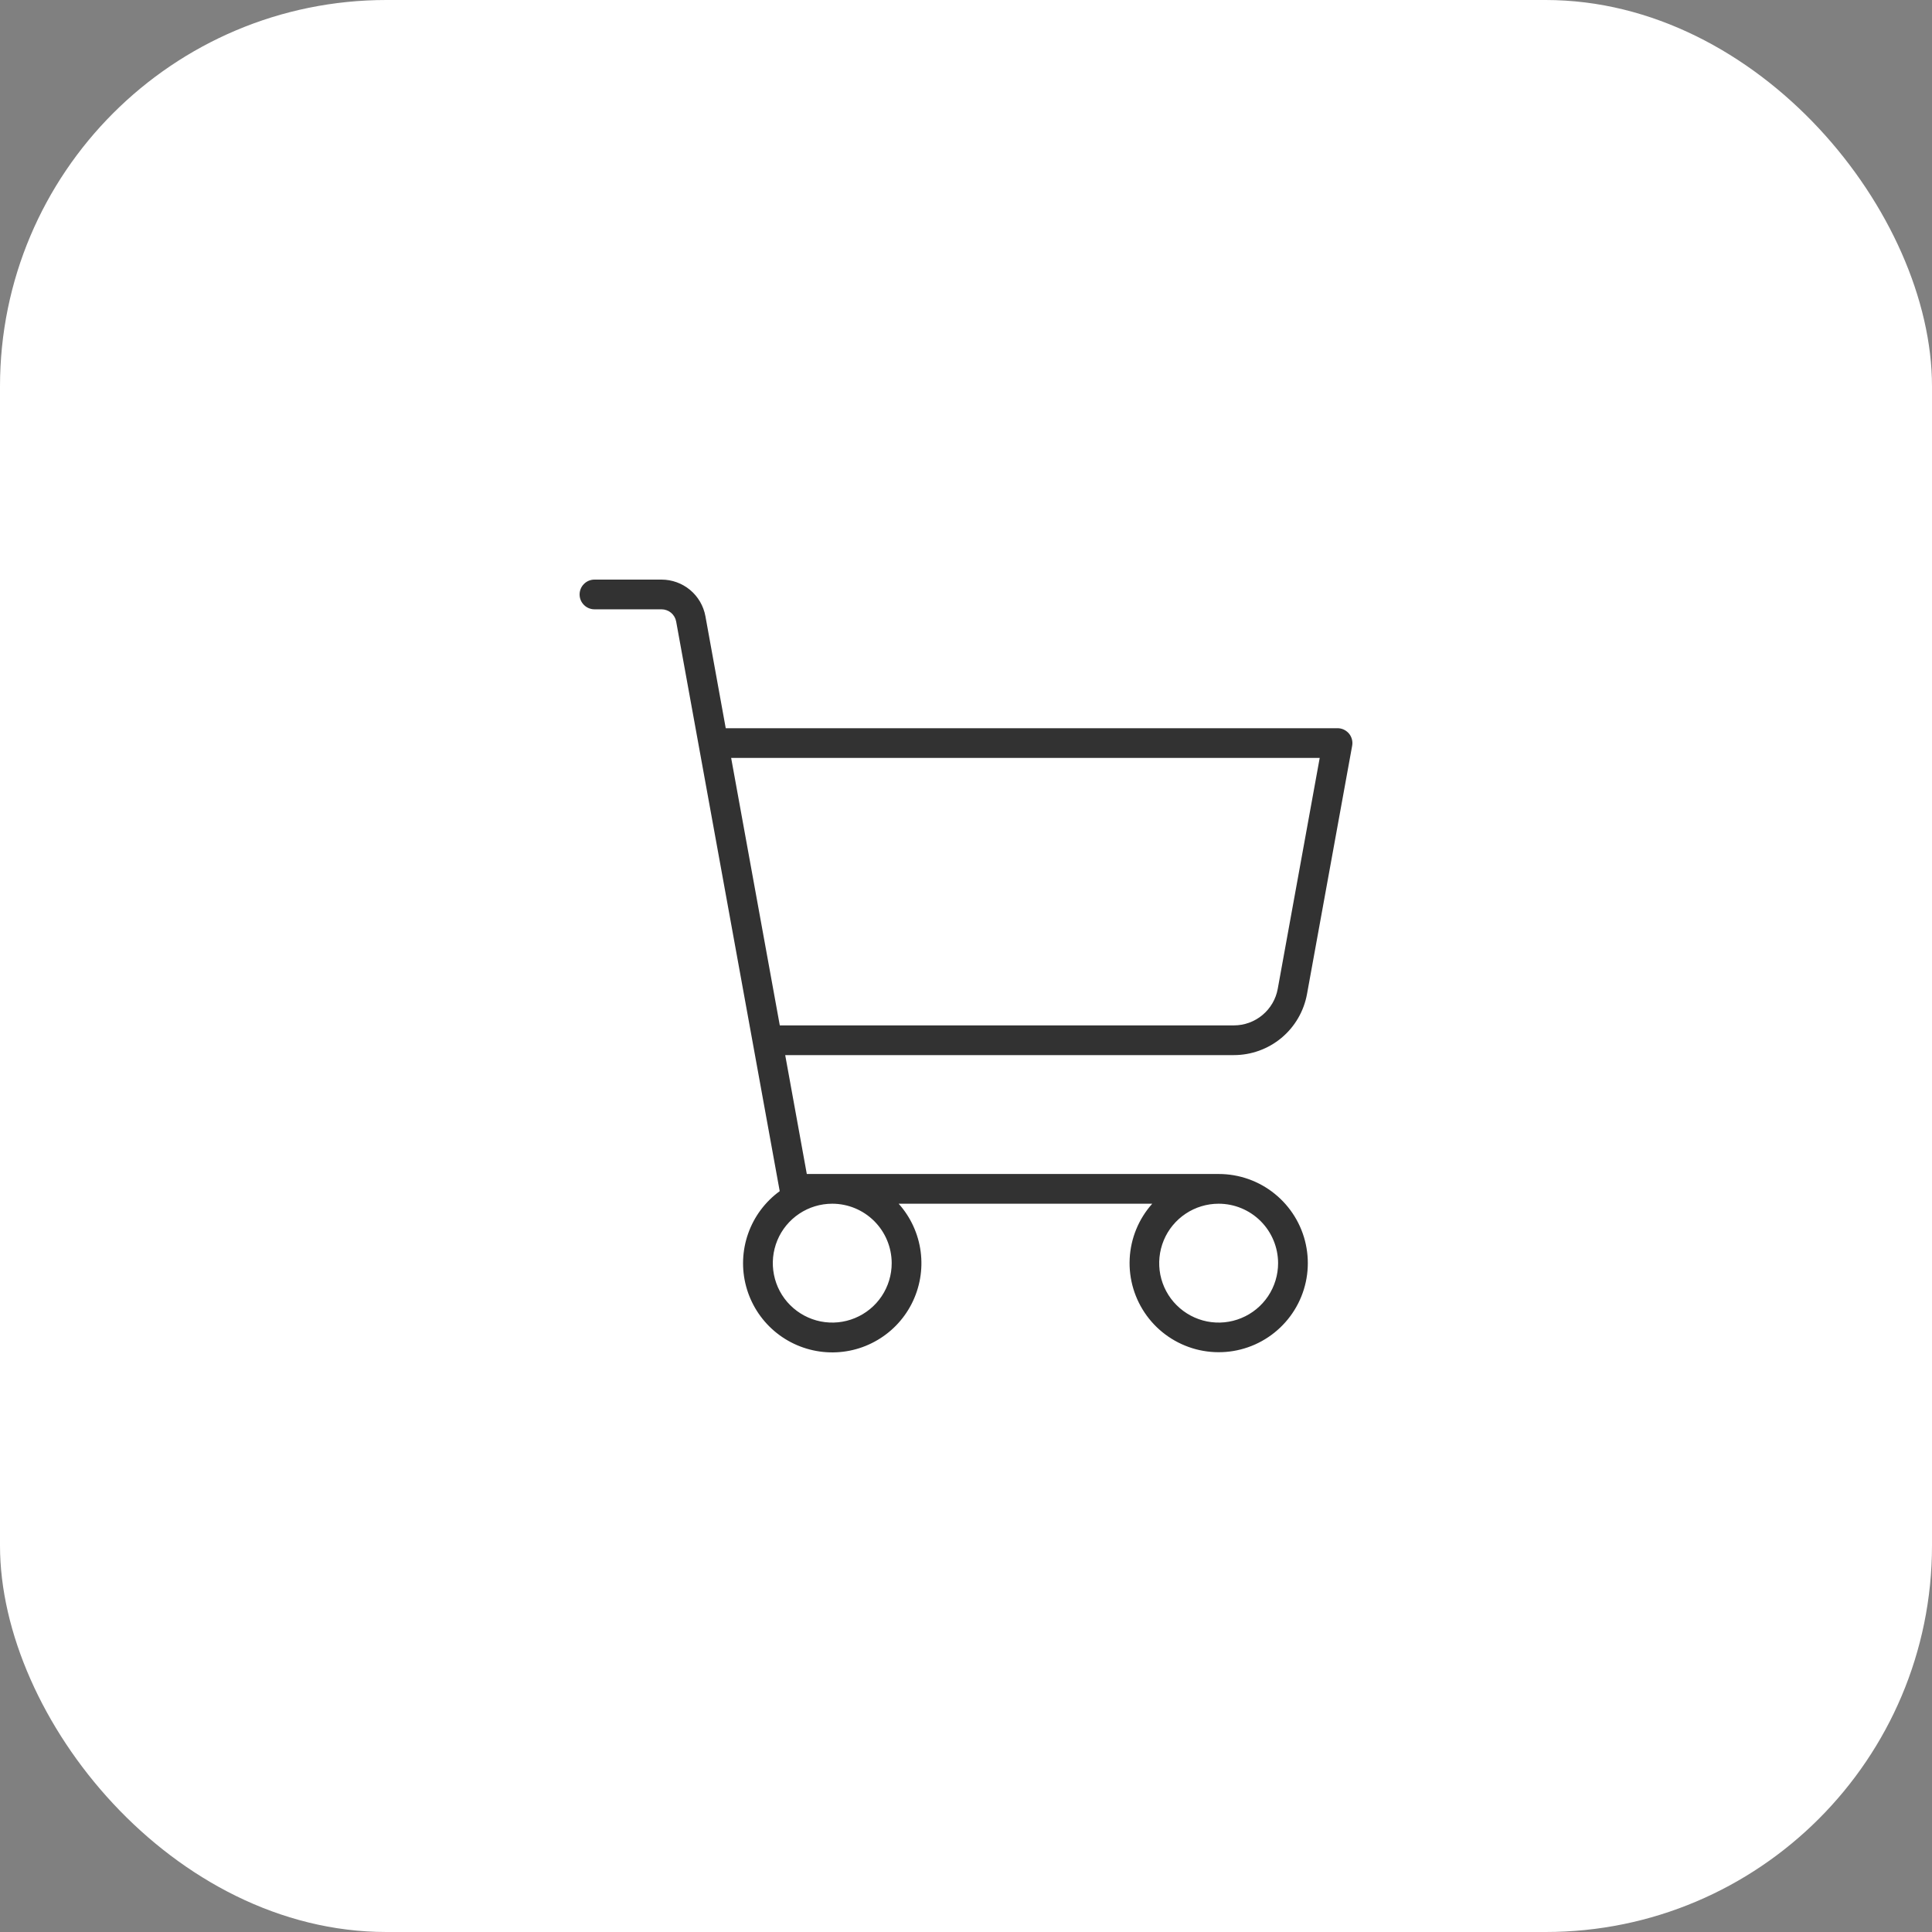 <svg width="50" height="50" viewBox="0 0 50 50" fill="none" xmlns="http://www.w3.org/2000/svg">
<rect x="0" y="0" width="50" height="50" fill="#808080" stroke="none"/>
<rect width="50" height="50" rx="10" fill="white"/>
<path d="M33.825 25.727L34.994 19.299C35.004 19.244 35.002 19.187 34.987 19.132C34.973 19.078 34.947 19.027 34.911 18.984C34.874 18.941 34.829 18.906 34.778 18.882C34.727 18.858 34.672 18.846 34.615 18.846H18.782L18.256 15.947C18.207 15.681 18.067 15.441 17.86 15.268C17.652 15.095 17.39 15 17.12 15H15.385C15.283 15 15.185 15.04 15.113 15.113C15.04 15.185 15 15.283 15 15.385C15 15.487 15.04 15.584 15.113 15.656C15.185 15.729 15.283 15.769 15.385 15.769H17.12C17.21 15.769 17.297 15.801 17.367 15.858C17.436 15.916 17.483 15.996 17.499 16.085L20.179 30.827C19.802 31.102 19.517 31.484 19.362 31.924C19.207 32.363 19.188 32.84 19.309 33.29C19.43 33.741 19.684 34.144 20.039 34.447C20.394 34.75 20.832 34.938 21.296 34.987C21.76 35.036 22.227 34.944 22.637 34.721C23.048 34.499 23.381 34.158 23.593 33.743C23.805 33.327 23.887 32.858 23.827 32.395C23.767 31.933 23.568 31.499 23.257 31.152H29.82C29.468 31.546 29.262 32.048 29.236 32.575C29.21 33.103 29.366 33.623 29.678 34.05C29.989 34.476 30.438 34.782 30.948 34.918C31.459 35.053 32 35.01 32.482 34.794C32.964 34.578 33.358 34.203 33.597 33.732C33.836 33.261 33.906 32.723 33.795 32.206C33.685 31.69 33.4 31.227 32.989 30.895C32.579 30.563 32.067 30.382 31.538 30.383H20.88L20.321 27.306H31.933C32.383 27.306 32.819 27.148 33.165 26.86C33.511 26.571 33.744 26.17 33.825 25.727ZM23.077 32.69C23.077 32.994 22.987 33.292 22.818 33.545C22.649 33.798 22.408 33.995 22.127 34.111C21.846 34.228 21.537 34.258 21.238 34.199C20.94 34.139 20.666 33.993 20.451 33.778C20.235 33.563 20.089 33.289 20.03 32.99C19.97 32.692 20.001 32.383 20.117 32.101C20.233 31.82 20.431 31.58 20.684 31.411C20.937 31.242 21.234 31.152 21.538 31.152C21.946 31.152 22.337 31.314 22.626 31.603C22.914 31.891 23.076 32.282 23.077 32.69ZM33.077 32.69C33.077 32.994 32.987 33.292 32.818 33.545C32.649 33.798 32.408 33.995 32.127 34.111C31.846 34.228 31.537 34.258 31.238 34.199C30.94 34.139 30.666 33.993 30.451 33.778C30.235 33.563 30.089 33.289 30.029 32.99C29.97 32.692 30.001 32.383 30.117 32.101C30.233 31.82 30.431 31.58 30.684 31.411C30.937 31.242 31.234 31.152 31.538 31.152C31.946 31.152 32.337 31.314 32.626 31.603C32.914 31.891 33.076 32.282 33.077 32.69ZM18.922 19.615H34.154L33.068 25.59C33.02 25.856 32.88 26.096 32.672 26.269C32.465 26.442 32.203 26.537 31.933 26.537H20.181L18.922 19.615Z" fill="#323232"/>
</svg>
